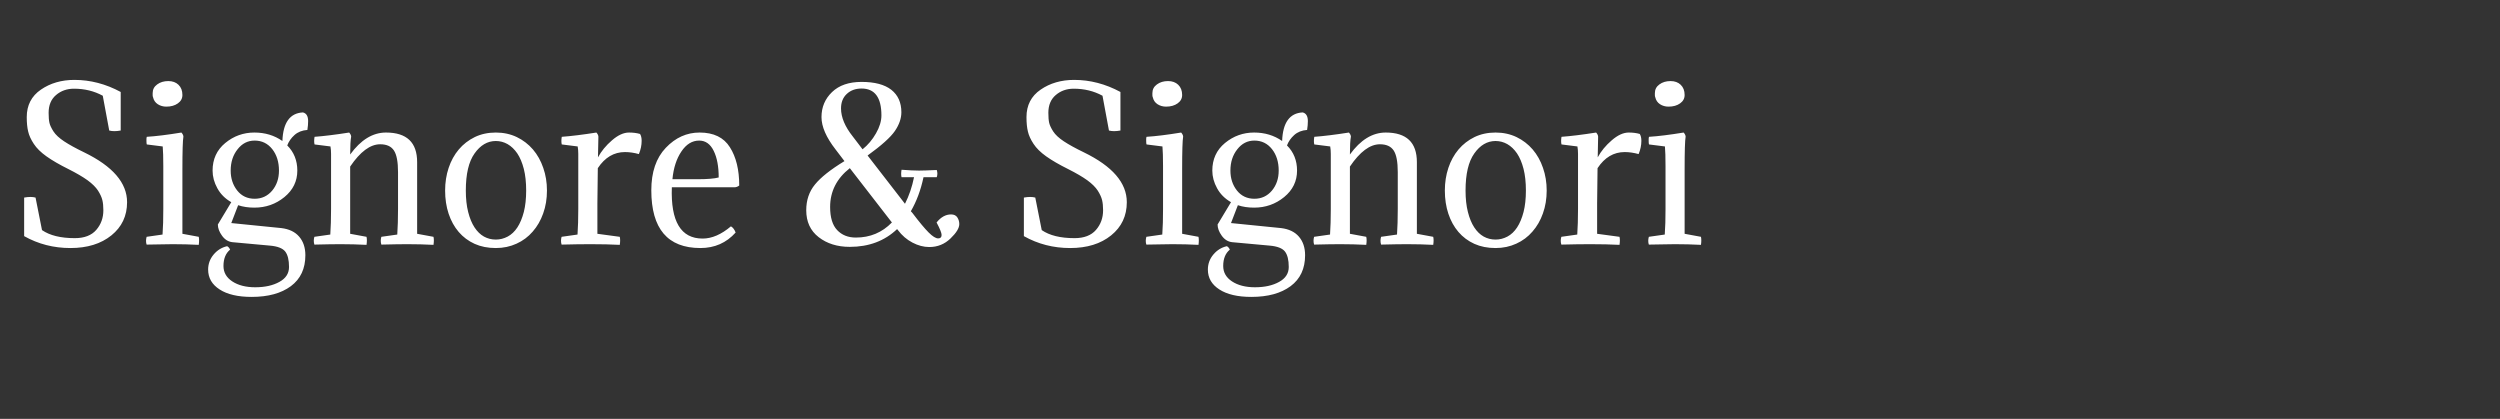 <?xml version="1.0" encoding="utf-8"?>
<svg id="master-artboard" viewBox="0 0 25000 4188.496" version="1.1" xmlns="http://www.w3.org/2000/svg" x="0px" y="0px" style="enable-background:new 0 0 1400 980;" width="25000px" height="4188.496px"><rect x="0" y="0" width="25000" height="4188.496" fill="#333333" stroke="none"/><rect id="ee-background" x="0" y="0" width="25000" height="4188.496" style="fill: white; fill-opacity: 0; pointer-events: none;"/><defs><style id="ee-google-fonts">@import url(https://fonts.googleapis.com/css?family=Adamina:400);</style></defs><path d="M 88.07 438.057 C 88.997 438.697 90.3 439.017 91.98 439.017 C 93.12 439.017 93.973 438.69 94.54 438.037 C 95.107 437.383 95.39 436.6 95.39 435.687 C 95.39 435.207 95.35 434.803 95.27 434.477 C 95.19 434.143 95.02 433.77 94.76 433.357 C 94.493 432.943 94.073 432.527 93.5 432.107 C 92.92 431.693 92.167 431.253 91.24 430.787 C 90.153 430.247 89.273 429.737 88.6 429.257 C 87.927 428.777 87.423 428.28 87.09 427.767 C 86.75 427.253 86.527 426.763 86.42 426.297 C 86.307 425.837 86.25 425.263 86.25 424.577 C 86.25 423.163 86.813 422.07 87.94 421.297 C 89.067 420.523 90.4 420.137 91.94 420.137 C 93.84 420.137 95.68 420.617 97.46 421.577 L 97.46 426.177 C 96.913 426.277 96.457 426.277 96.09 426.177 L 95.32 422.027 C 94.293 421.467 93.15 421.187 91.89 421.187 C 91.043 421.187 90.327 421.44 89.74 421.947 C 89.153 422.447 88.86 423.153 88.86 424.067 C 88.86 424.58 88.893 424.98 88.96 425.267 C 89.027 425.553 89.187 425.893 89.44 426.287 C 89.693 426.68 90.117 427.073 90.71 427.467 C 91.303 427.86 92.097 428.297 93.09 428.777 C 96.51 430.437 98.22 432.42 98.22 434.727 C 98.22 436.36 97.597 437.68 96.35 438.687 C 95.103 439.693 93.473 440.197 91.46 440.197 C 89.46 440.197 87.62 439.723 85.94 438.777 L 85.94 434.177 C 86.48 434.077 86.933 434.077 87.3 434.177 L 88.07 438.057 ZM 104.821 430.787 L 104.821 438.497 L 106.771 438.857 C 106.785 438.937 106.795 439.007 106.801 439.067 C 106.808 439.133 106.811 439.207 106.811 439.287 C 106.811 439.367 106.808 439.45 106.801 439.537 C 106.795 439.623 106.785 439.717 106.771 439.817 C 105.758 439.763 104.725 439.737 103.671 439.737 C 103.305 439.737 102.861 439.743 102.341 439.757 C 101.821 439.763 101.225 439.773 100.551 439.787 C 100.505 439.647 100.481 439.497 100.481 439.337 C 100.481 439.19 100.505 439.03 100.551 438.857 L 102.451 438.587 C 102.478 438.14 102.501 437.663 102.521 437.157 C 102.535 436.657 102.541 436.117 102.541 435.537 L 102.541 430.427 C 102.541 429.373 102.518 428.59 102.471 428.077 L 100.571 427.837 C 100.545 427.757 100.531 427.62 100.531 427.427 C 100.531 427.347 100.531 427.267 100.531 427.187 C 100.531 427.107 100.545 427.02 100.571 426.927 C 101.665 426.86 103.041 426.69 104.701 426.417 C 104.848 426.577 104.928 426.737 104.941 426.897 C 104.861 427.35 104.821 428.647 104.821 430.787 M 101.321 422.217 C 101.288 422.137 101.271 422.053 101.271 421.967 C 101.271 421.88 101.271 421.797 101.271 421.717 C 101.271 421.283 101.451 420.937 101.811 420.677 C 102.171 420.41 102.615 420.277 103.141 420.277 C 103.641 420.277 104.045 420.423 104.351 420.717 C 104.665 421.017 104.821 421.423 104.821 421.937 C 104.821 422.35 104.641 422.683 104.281 422.937 C 103.921 423.197 103.461 423.327 102.901 423.327 C 102.521 423.327 102.181 423.23 101.881 423.037 C 101.588 422.843 101.401 422.57 101.321 422.217 ZM 110.151 439.977 C 110.298 440.043 110.418 440.18 110.511 440.387 C 109.984 440.82 109.721 441.47 109.721 442.337 C 109.721 443.103 110.071 443.717 110.771 444.177 C 111.478 444.643 112.391 444.877 113.511 444.877 C 114.664 444.877 115.624 444.663 116.391 444.237 C 117.158 443.817 117.541 443.223 117.541 442.457 C 117.541 441.623 117.391 441.01 117.091 440.617 C 116.784 440.223 116.174 439.987 115.261 439.907 L 110.771 439.497 C 110.278 439.437 109.868 439.177 109.541 438.717 C 109.214 438.263 109.051 437.82 109.051 437.387 L 110.651 434.727 C 109.918 434.307 109.364 433.753 108.991 433.067 C 108.611 432.38 108.421 431.677 108.421 430.957 C 108.421 429.597 108.924 428.5 109.931 427.667 C 110.944 426.833 112.104 426.417 113.411 426.417 C 114.678 426.417 115.791 426.753 116.751 427.427 C 116.831 425.233 117.648 424.097 119.201 424.017 C 119.614 424.117 119.821 424.463 119.821 425.057 C 119.821 425.377 119.791 425.727 119.731 426.107 C 119.104 426.153 118.591 426.357 118.191 426.717 C 117.791 427.077 117.504 427.49 117.331 427.957 C 118.131 428.757 118.531 429.757 118.531 430.957 C 118.531 432.223 118.018 433.277 116.991 434.117 C 115.964 434.957 114.771 435.377 113.411 435.377 C 112.691 435.377 112.044 435.28 111.471 435.087 L 110.651 437.217 L 116.631 437.817 C 117.558 437.93 118.264 438.27 118.751 438.837 C 119.244 439.41 119.491 440.15 119.491 441.057 C 119.491 442.657 118.914 443.887 117.761 444.747 C 116.608 445.6 115.048 446.027 113.081 446.027 C 111.448 446.027 110.174 445.73 109.261 445.137 C 108.348 444.55 107.891 443.76 107.891 442.767 C 107.891 442.093 108.108 441.497 108.541 440.977 C 108.974 440.457 109.511 440.123 110.151 439.977 M 110.581 430.957 C 110.581 431.883 110.841 432.677 111.361 433.337 C 111.881 433.99 112.574 434.317 113.441 434.317 C 114.288 434.317 114.984 433.993 115.531 433.347 C 116.071 432.7 116.341 431.903 116.341 430.957 C 116.341 429.93 116.074 429.077 115.541 428.397 C 115.001 427.717 114.301 427.377 113.441 427.377 C 112.621 427.377 111.941 427.723 111.401 428.417 C 110.854 429.103 110.581 429.95 110.581 430.957 ZM 130.546 431.147 C 130.546 429.913 130.383 429.05 130.056 428.557 C 129.73 428.063 129.183 427.817 128.416 427.817 C 127.23 427.817 126.036 428.703 124.836 430.477 L 124.836 438.497 L 126.786 438.857 C 126.846 439.11 126.846 439.43 126.786 439.817 C 125.773 439.763 124.74 439.737 123.686 439.737 C 122.953 439.737 121.913 439.753 120.566 439.787 C 120.473 439.487 120.473 439.177 120.566 438.857 L 122.466 438.587 C 122.526 437.707 122.556 436.69 122.556 435.537 L 122.556 428.967 C 122.556 428.647 122.533 428.35 122.486 428.077 L 120.586 427.837 C 120.526 427.597 120.526 427.293 120.586 426.927 C 121.693 426.847 123.07 426.677 124.716 426.417 C 124.863 426.577 124.943 426.737 124.956 426.897 C 124.876 427.317 124.836 428.03 124.836 429.037 C 126.103 427.29 127.526 426.417 129.106 426.417 C 131.586 426.417 132.826 427.593 132.826 429.947 L 132.826 438.497 L 134.776 438.857 C 134.836 439.11 134.836 439.43 134.776 439.817 C 133.77 439.763 132.736 439.737 131.676 439.737 C 130.943 439.737 129.903 439.753 128.556 439.787 C 128.463 439.487 128.463 439.177 128.556 438.857 L 130.456 438.587 C 130.516 437.707 130.546 436.69 130.546 435.537 L 130.546 431.147 ZM 136.164 433.337 C 136.164 432.377 136.304 431.477 136.584 430.637 C 136.864 429.797 137.267 429.063 137.794 428.437 C 138.327 427.81 138.964 427.317 139.704 426.957 C 140.45 426.597 141.287 426.417 142.214 426.417 C 143.127 426.417 143.96 426.597 144.714 426.957 C 145.46 427.317 146.104 427.81 146.644 428.437 C 147.177 429.063 147.587 429.797 147.874 430.637 C 148.167 431.477 148.314 432.377 148.314 433.337 C 148.314 434.323 148.164 435.233 147.864 436.067 C 147.57 436.9 147.154 437.623 146.614 438.237 C 146.08 438.857 145.437 439.337 144.684 439.677 C 143.93 440.023 143.107 440.197 142.214 440.197 C 141.267 440.197 140.424 440.03 139.684 439.697 C 138.937 439.357 138.304 438.883 137.784 438.277 C 137.264 437.67 136.864 436.947 136.584 436.107 C 136.304 435.267 136.164 434.343 136.164 433.337 M 139.674 428.917 C 138.98 429.89 138.634 431.363 138.634 433.337 C 138.634 434.31 138.727 435.163 138.914 435.897 C 139.1 436.637 139.354 437.25 139.674 437.737 C 139.994 438.223 140.367 438.587 140.794 438.827 C 141.227 439.067 141.7 439.187 142.214 439.187 C 142.707 439.187 143.18 439.067 143.634 438.827 C 144.08 438.587 144.464 438.223 144.784 437.737 C 145.104 437.25 145.36 436.637 145.554 435.897 C 145.74 435.163 145.834 434.31 145.834 433.337 C 145.834 432.357 145.74 431.497 145.554 430.757 C 145.36 430.01 145.1 429.393 144.774 428.907 C 144.44 428.42 144.054 428.05 143.614 427.797 C 143.174 427.55 142.707 427.427 142.214 427.427 C 141.22 427.427 140.374 427.923 139.674 428.917 ZM 154.451 426.897 L 154.401 429.377 C 154.801 428.637 155.358 427.96 156.071 427.347 C 156.784 426.727 157.461 426.417 158.101 426.417 C 158.594 426.417 159.034 426.473 159.421 426.587 C 159.548 426.793 159.611 427.067 159.611 427.407 C 159.611 427.933 159.501 428.46 159.281 428.987 C 158.701 428.827 158.148 428.747 157.621 428.747 C 156.308 428.747 155.228 429.387 154.381 430.667 L 154.331 434.867 L 154.331 438.497 L 157.001 438.857 C 157.061 439.11 157.061 439.43 157.001 439.817 C 155.988 439.763 154.834 439.737 153.541 439.737 C 152.568 439.737 151.408 439.753 150.061 439.787 C 149.968 439.487 149.968 439.177 150.061 438.857 L 151.961 438.587 C 152.021 437.707 152.051 436.69 152.051 435.537 L 152.051 428.967 C 152.051 428.647 152.028 428.35 151.981 428.077 L 150.081 427.837 C 150.021 427.597 150.021 427.293 150.081 426.927 C 151.188 426.847 152.564 426.677 154.211 426.417 C 154.358 426.577 154.438 426.737 154.451 426.897 ZM 170.744 432.947 L 163.214 432.947 C 163.068 437.027 164.291 439.067 166.884 439.067 C 167.991 439.067 169.118 438.58 170.264 437.607 C 170.504 437.747 170.691 437.993 170.824 438.347 C 169.718 439.58 168.318 440.197 166.624 440.197 C 162.718 440.197 160.764 437.9 160.764 433.307 C 160.764 431.133 161.341 429.443 162.494 428.237 C 163.648 427.023 164.991 426.417 166.524 426.417 C 168.204 426.417 169.411 427.003 170.144 428.177 C 170.884 429.343 171.254 430.863 171.254 432.737 C 171.094 432.863 170.924 432.933 170.744 432.947 M 166.474 427.377 C 165.641 427.377 164.934 427.81 164.354 428.677 C 163.768 429.543 163.411 430.647 163.284 431.987 L 166.264 431.987 C 167.444 431.987 168.291 431.917 168.804 431.777 C 168.804 430.463 168.604 429.403 168.204 428.597 C 167.804 427.783 167.228 427.377 166.474 427.377 ZM 194.818 431.747 L 193.238 431.747 C 192.918 433.267 192.414 434.62 191.728 435.807 L 191.918 436.017 C 192.731 437.09 193.374 437.863 193.848 438.337 C 194.321 438.81 194.701 439.047 194.988 439.047 C 195.261 439.047 195.398 438.91 195.398 438.637 C 195.398 438.397 195.198 437.9 194.798 437.147 C 195.311 436.507 195.888 436.187 196.528 436.187 C 196.874 436.187 197.124 436.307 197.278 436.547 C 197.431 436.787 197.508 437.05 197.508 437.337 C 197.508 437.817 197.154 438.393 196.448 439.067 C 195.748 439.74 194.908 440.077 193.928 440.077 C 193.261 440.077 192.591 439.9 191.918 439.547 C 191.244 439.193 190.668 438.697 190.188 438.057 L 190.088 437.937 C 188.601 439.35 186.721 440.057 184.448 440.057 C 182.961 440.057 181.721 439.67 180.728 438.897 C 179.741 438.13 179.248 437.06 179.248 435.687 C 179.248 434.487 179.594 433.463 180.288 432.617 C 180.981 431.763 182.154 430.833 183.808 429.827 L 182.748 428.437 C 181.628 426.997 181.068 425.71 181.068 424.577 C 181.068 423.39 181.488 422.393 182.328 421.587 C 183.168 420.78 184.341 420.377 185.848 420.377 C 187.414 420.377 188.598 420.69 189.398 421.317 C 190.198 421.95 190.598 422.843 190.598 423.997 C 190.598 424.73 190.341 425.473 189.828 426.227 C 189.314 426.98 188.228 427.957 186.568 429.157 L 191.028 434.917 C 191.521 433.943 191.881 432.887 192.108 431.747 L 190.618 431.747 C 190.558 431.507 190.558 431.21 190.618 430.857 C 191.498 430.923 192.194 430.957 192.708 430.957 C 193.074 430.957 193.778 430.933 194.818 430.887 C 194.918 431.173 194.918 431.46 194.818 431.747 M 185.168 438.947 C 186.868 438.947 188.301 438.347 189.468 437.147 L 184.448 430.667 C 182.881 431.9 182.098 433.443 182.098 435.297 C 182.098 436.55 182.378 437.47 182.938 438.057 C 183.498 438.65 184.241 438.947 185.168 438.947 M 183.398 423.537 C 183.398 424.597 183.868 425.717 184.808 426.897 L 185.968 428.417 C 186.608 427.903 187.141 427.27 187.568 426.517 C 188.001 425.763 188.218 425.05 188.218 424.377 C 188.218 422.237 187.428 421.167 185.848 421.167 C 185.128 421.167 184.538 421.383 184.078 421.817 C 183.624 422.243 183.398 422.817 183.398 423.537 ZM 207.344 438.057 C 208.271 438.697 209.574 439.017 211.254 439.017 C 212.394 439.017 213.248 438.69 213.814 438.037 C 214.381 437.383 214.664 436.6 214.664 435.687 C 214.664 435.207 214.624 434.803 214.544 434.477 C 214.464 434.143 214.294 433.77 214.034 433.357 C 213.768 432.943 213.348 432.527 212.774 432.107 C 212.194 431.693 211.441 431.253 210.514 430.787 C 209.428 430.247 208.548 429.737 207.874 429.257 C 207.201 428.777 206.698 428.28 206.364 427.767 C 206.024 427.253 205.801 426.763 205.694 426.297 C 205.581 425.837 205.524 425.263 205.524 424.577 C 205.524 423.163 206.088 422.07 207.214 421.297 C 208.341 420.523 209.674 420.137 211.214 420.137 C 213.114 420.137 214.954 420.617 216.734 421.577 L 216.734 426.177 C 216.188 426.277 215.731 426.277 215.364 426.177 L 214.594 422.027 C 213.568 421.467 212.424 421.187 211.164 421.187 C 210.318 421.187 209.601 421.44 209.014 421.947 C 208.428 422.447 208.134 423.153 208.134 424.067 C 208.134 424.58 208.168 424.98 208.234 425.267 C 208.301 425.553 208.461 425.893 208.714 426.287 C 208.968 426.68 209.391 427.073 209.984 427.467 C 210.578 427.86 211.371 428.297 212.364 428.777 C 215.784 430.437 217.494 432.42 217.494 434.727 C 217.494 436.36 216.871 437.68 215.624 438.687 C 214.378 439.693 212.748 440.197 210.734 440.197 C 208.734 440.197 206.894 439.723 205.214 438.777 L 205.214 434.177 C 205.754 434.077 206.208 434.077 206.574 434.177 L 207.344 438.057 ZM 224.096 430.787 L 224.096 438.497 L 226.046 438.857 C 226.059 438.937 226.069 439.007 226.076 439.067 C 226.082 439.133 226.086 439.207 226.086 439.287 C 226.086 439.367 226.082 439.45 226.076 439.537 C 226.069 439.623 226.059 439.717 226.046 439.817 C 225.032 439.763 223.999 439.737 222.946 439.737 C 222.579 439.737 222.136 439.743 221.616 439.757 C 221.096 439.763 220.499 439.773 219.826 439.787 C 219.779 439.647 219.756 439.497 219.756 439.337 C 219.756 439.19 219.779 439.03 219.826 438.857 L 221.726 438.587 C 221.752 438.14 221.776 437.663 221.796 437.157 C 221.809 436.657 221.816 436.117 221.816 435.537 L 221.816 430.427 C 221.816 429.373 221.792 428.59 221.746 428.077 L 219.846 427.837 C 219.819 427.757 219.806 427.62 219.806 427.427 C 219.806 427.347 219.806 427.267 219.806 427.187 C 219.806 427.107 219.819 427.02 219.846 426.927 C 220.939 426.86 222.316 426.69 223.976 426.417 C 224.122 426.577 224.202 426.737 224.216 426.897 C 224.136 427.35 224.096 428.647 224.096 430.787 M 220.596 422.217 C 220.562 422.137 220.546 422.053 220.546 421.967 C 220.546 421.88 220.546 421.797 220.546 421.717 C 220.546 421.283 220.726 420.937 221.086 420.677 C 221.446 420.41 221.889 420.277 222.416 420.277 C 222.916 420.277 223.319 420.423 223.626 420.717 C 223.939 421.017 224.096 421.423 224.096 421.937 C 224.096 422.35 223.916 422.683 223.556 422.937 C 223.196 423.197 222.736 423.327 222.176 423.327 C 221.796 423.327 221.456 423.23 221.156 423.037 C 220.862 422.843 220.676 422.57 220.596 422.217 ZM 229.425 439.977 C 229.572 440.043 229.692 440.18 229.785 440.387 C 229.259 440.82 228.995 441.47 228.995 442.337 C 228.995 443.103 229.345 443.717 230.045 444.177 C 230.752 444.643 231.665 444.877 232.785 444.877 C 233.939 444.877 234.899 444.663 235.665 444.237 C 236.432 443.817 236.815 443.223 236.815 442.457 C 236.815 441.623 236.665 441.01 236.365 440.617 C 236.059 440.223 235.449 439.987 234.535 439.907 L 230.045 439.497 C 229.552 439.437 229.142 439.177 228.815 438.717 C 228.489 438.263 228.325 437.82 228.325 437.387 L 229.925 434.727 C 229.192 434.307 228.639 433.753 228.265 433.067 C 227.885 432.38 227.695 431.677 227.695 430.957 C 227.695 429.597 228.199 428.5 229.205 427.667 C 230.219 426.833 231.379 426.417 232.685 426.417 C 233.952 426.417 235.065 426.753 236.025 427.427 C 236.105 425.233 236.922 424.097 238.475 424.017 C 238.889 424.117 239.095 424.463 239.095 425.057 C 239.095 425.377 239.065 425.727 239.005 426.107 C 238.379 426.153 237.865 426.357 237.465 426.717 C 237.065 427.077 236.779 427.49 236.605 427.957 C 237.405 428.757 237.805 429.757 237.805 430.957 C 237.805 432.223 237.292 433.277 236.265 434.117 C 235.239 434.957 234.045 435.377 232.685 435.377 C 231.965 435.377 231.319 435.28 230.745 435.087 L 229.925 437.217 L 235.905 437.817 C 236.832 437.93 237.539 438.27 238.025 438.837 C 238.519 439.41 238.765 440.15 238.765 441.057 C 238.765 442.657 238.189 443.887 237.035 444.747 C 235.882 445.6 234.322 446.027 232.355 446.027 C 230.722 446.027 229.449 445.73 228.535 445.137 C 227.622 444.55 227.165 443.76 227.165 442.767 C 227.165 442.093 227.382 441.497 227.815 440.977 C 228.249 440.457 228.785 440.123 229.425 439.977 M 229.855 430.957 C 229.855 431.883 230.115 432.677 230.635 433.337 C 231.155 433.99 231.849 434.317 232.715 434.317 C 233.562 434.317 234.259 433.993 234.805 433.347 C 235.345 432.7 235.615 431.903 235.615 430.957 C 235.615 429.93 235.349 429.077 234.815 428.397 C 234.275 427.717 233.575 427.377 232.715 427.377 C 231.895 427.377 231.215 427.723 230.675 428.417 C 230.129 429.103 229.855 429.95 229.855 430.957 ZM 249.821 431.147 C 249.821 429.913 249.658 429.05 249.331 428.557 C 249.004 428.063 248.458 427.817 247.691 427.817 C 246.504 427.817 245.311 428.703 244.111 430.477 L 244.111 438.497 L 246.061 438.857 C 246.121 439.11 246.121 439.43 246.061 439.817 C 245.048 439.763 244.014 439.737 242.961 439.737 C 242.228 439.737 241.188 439.753 239.841 439.787 C 239.748 439.487 239.748 439.177 239.841 438.857 L 241.741 438.587 C 241.801 437.707 241.831 436.69 241.831 435.537 L 241.831 428.967 C 241.831 428.647 241.808 428.35 241.761 428.077 L 239.861 427.837 C 239.801 427.597 239.801 427.293 239.861 426.927 C 240.968 426.847 242.344 426.677 243.991 426.417 C 244.138 426.577 244.218 426.737 244.231 426.897 C 244.151 427.317 244.111 428.03 244.111 429.037 C 245.378 427.29 246.801 426.417 248.381 426.417 C 250.861 426.417 252.101 427.593 252.101 429.947 L 252.101 438.497 L 254.051 438.857 C 254.111 439.11 254.111 439.43 254.051 439.817 C 253.044 439.763 252.011 439.737 250.951 439.737 C 250.218 439.737 249.178 439.753 247.831 439.787 C 247.738 439.487 247.738 439.177 247.831 438.857 L 249.731 438.587 C 249.791 437.707 249.821 436.69 249.821 435.537 L 249.821 431.147 ZM 255.438 433.337 C 255.438 432.377 255.578 431.477 255.858 430.637 C 256.138 429.797 256.542 429.063 257.068 428.437 C 257.602 427.81 258.238 427.317 258.978 426.957 C 259.725 426.597 260.561 426.417 261.488 426.417 C 262.401 426.417 263.235 426.597 263.988 426.957 C 264.735 427.317 265.378 427.81 265.918 428.437 C 266.451 429.063 266.861 429.797 267.148 430.637 C 267.441 431.477 267.588 432.377 267.588 433.337 C 267.588 434.323 267.438 435.233 267.138 436.067 C 266.845 436.9 266.428 437.623 265.888 438.237 C 265.355 438.857 264.711 439.337 263.958 439.677 C 263.205 440.023 262.382 440.197 261.488 440.197 C 260.542 440.197 259.698 440.03 258.958 439.697 C 258.211 439.357 257.578 438.883 257.058 438.277 C 256.538 437.67 256.138 436.947 255.858 436.107 C 255.578 435.267 255.438 434.343 255.438 433.337 M 258.948 428.917 C 258.255 429.89 257.908 431.363 257.908 433.337 C 257.908 434.31 258.001 435.163 258.188 435.897 C 258.375 436.637 258.628 437.25 258.948 437.737 C 259.268 438.223 259.641 438.587 260.068 438.827 C 260.501 439.067 260.975 439.187 261.488 439.187 C 261.981 439.187 262.455 439.067 262.908 438.827 C 263.355 438.587 263.738 438.223 264.058 437.737 C 264.378 437.25 264.635 436.637 264.828 435.897 C 265.015 435.163 265.108 434.31 265.108 433.337 C 265.108 432.357 265.015 431.497 264.828 430.757 C 264.635 430.01 264.375 429.393 264.048 428.907 C 263.715 428.42 263.328 428.05 262.888 427.797 C 262.448 427.55 261.981 427.427 261.488 427.427 C 260.495 427.427 259.648 427.923 258.948 428.917 ZM 273.725 426.897 L 273.676 429.377 C 274.076 428.637 274.632 427.96 275.346 427.347 C 276.059 426.727 276.736 426.417 277.376 426.417 C 277.869 426.417 278.309 426.473 278.695 426.587 C 278.822 426.793 278.885 427.067 278.885 427.407 C 278.885 427.933 278.776 428.46 278.556 428.987 C 277.975 428.827 277.422 428.747 276.896 428.747 C 275.582 428.747 274.502 429.387 273.656 430.667 L 273.605 434.867 L 273.605 438.497 L 276.276 438.857 C 276.336 439.11 276.336 439.43 276.276 439.817 C 275.262 439.763 274.109 439.737 272.816 439.737 C 271.842 439.737 270.682 439.753 269.336 439.787 C 269.242 439.487 269.242 439.177 269.336 438.857 L 271.236 438.587 C 271.296 437.707 271.326 436.69 271.326 435.537 L 271.326 428.967 C 271.326 428.647 271.302 428.35 271.256 428.077 L 269.355 427.837 C 269.296 427.597 269.296 427.293 269.355 426.927 C 270.462 426.847 271.839 426.677 273.486 426.417 C 273.632 426.577 273.712 426.737 273.725 426.897 ZM 284.045 430.787 L 284.045 438.497 L 285.995 438.857 C 286.008 438.937 286.018 439.007 286.025 439.067 C 286.032 439.133 286.035 439.207 286.035 439.287 C 286.035 439.367 286.032 439.45 286.025 439.537 C 286.018 439.623 286.008 439.717 285.995 439.817 C 284.982 439.763 283.948 439.737 282.895 439.737 C 282.528 439.737 282.085 439.743 281.565 439.757 C 281.045 439.763 280.448 439.773 279.775 439.787 C 279.728 439.647 279.705 439.497 279.705 439.337 C 279.705 439.19 279.728 439.03 279.775 438.857 L 281.675 438.587 C 281.702 438.14 281.725 437.663 281.745 437.157 C 281.758 436.657 281.765 436.117 281.765 435.537 L 281.765 430.427 C 281.765 429.373 281.742 428.59 281.695 428.077 L 279.795 427.837 C 279.768 427.757 279.755 427.62 279.755 427.427 C 279.755 427.347 279.755 427.267 279.755 427.187 C 279.755 427.107 279.768 427.02 279.795 426.927 C 280.888 426.86 282.265 426.69 283.925 426.417 C 284.072 426.577 284.152 426.737 284.165 426.897 C 284.085 427.35 284.045 428.647 284.045 430.787 M 280.545 422.217 C 280.512 422.137 280.495 422.053 280.495 421.967 C 280.495 421.88 280.495 421.797 280.495 421.717 C 280.495 421.283 280.675 420.937 281.035 420.677 C 281.395 420.41 281.838 420.277 282.365 420.277 C 282.865 420.277 283.268 420.423 283.575 420.717 C 283.888 421.017 284.045 421.423 284.045 421.937 C 284.045 422.35 283.865 422.683 283.505 422.937 C 283.145 423.197 282.685 423.327 282.125 423.327 C 281.745 423.327 281.405 423.23 281.105 423.037 C 280.812 422.843 280.625 422.57 280.545 422.217 Z" transform="matrix(83.818, 0, 0, 83.818, -6961.824, -34416.047)" style="fill: rgb(255, 255, 255); white-space: pre; color: rgb(255, 255, 255);"/></svg>